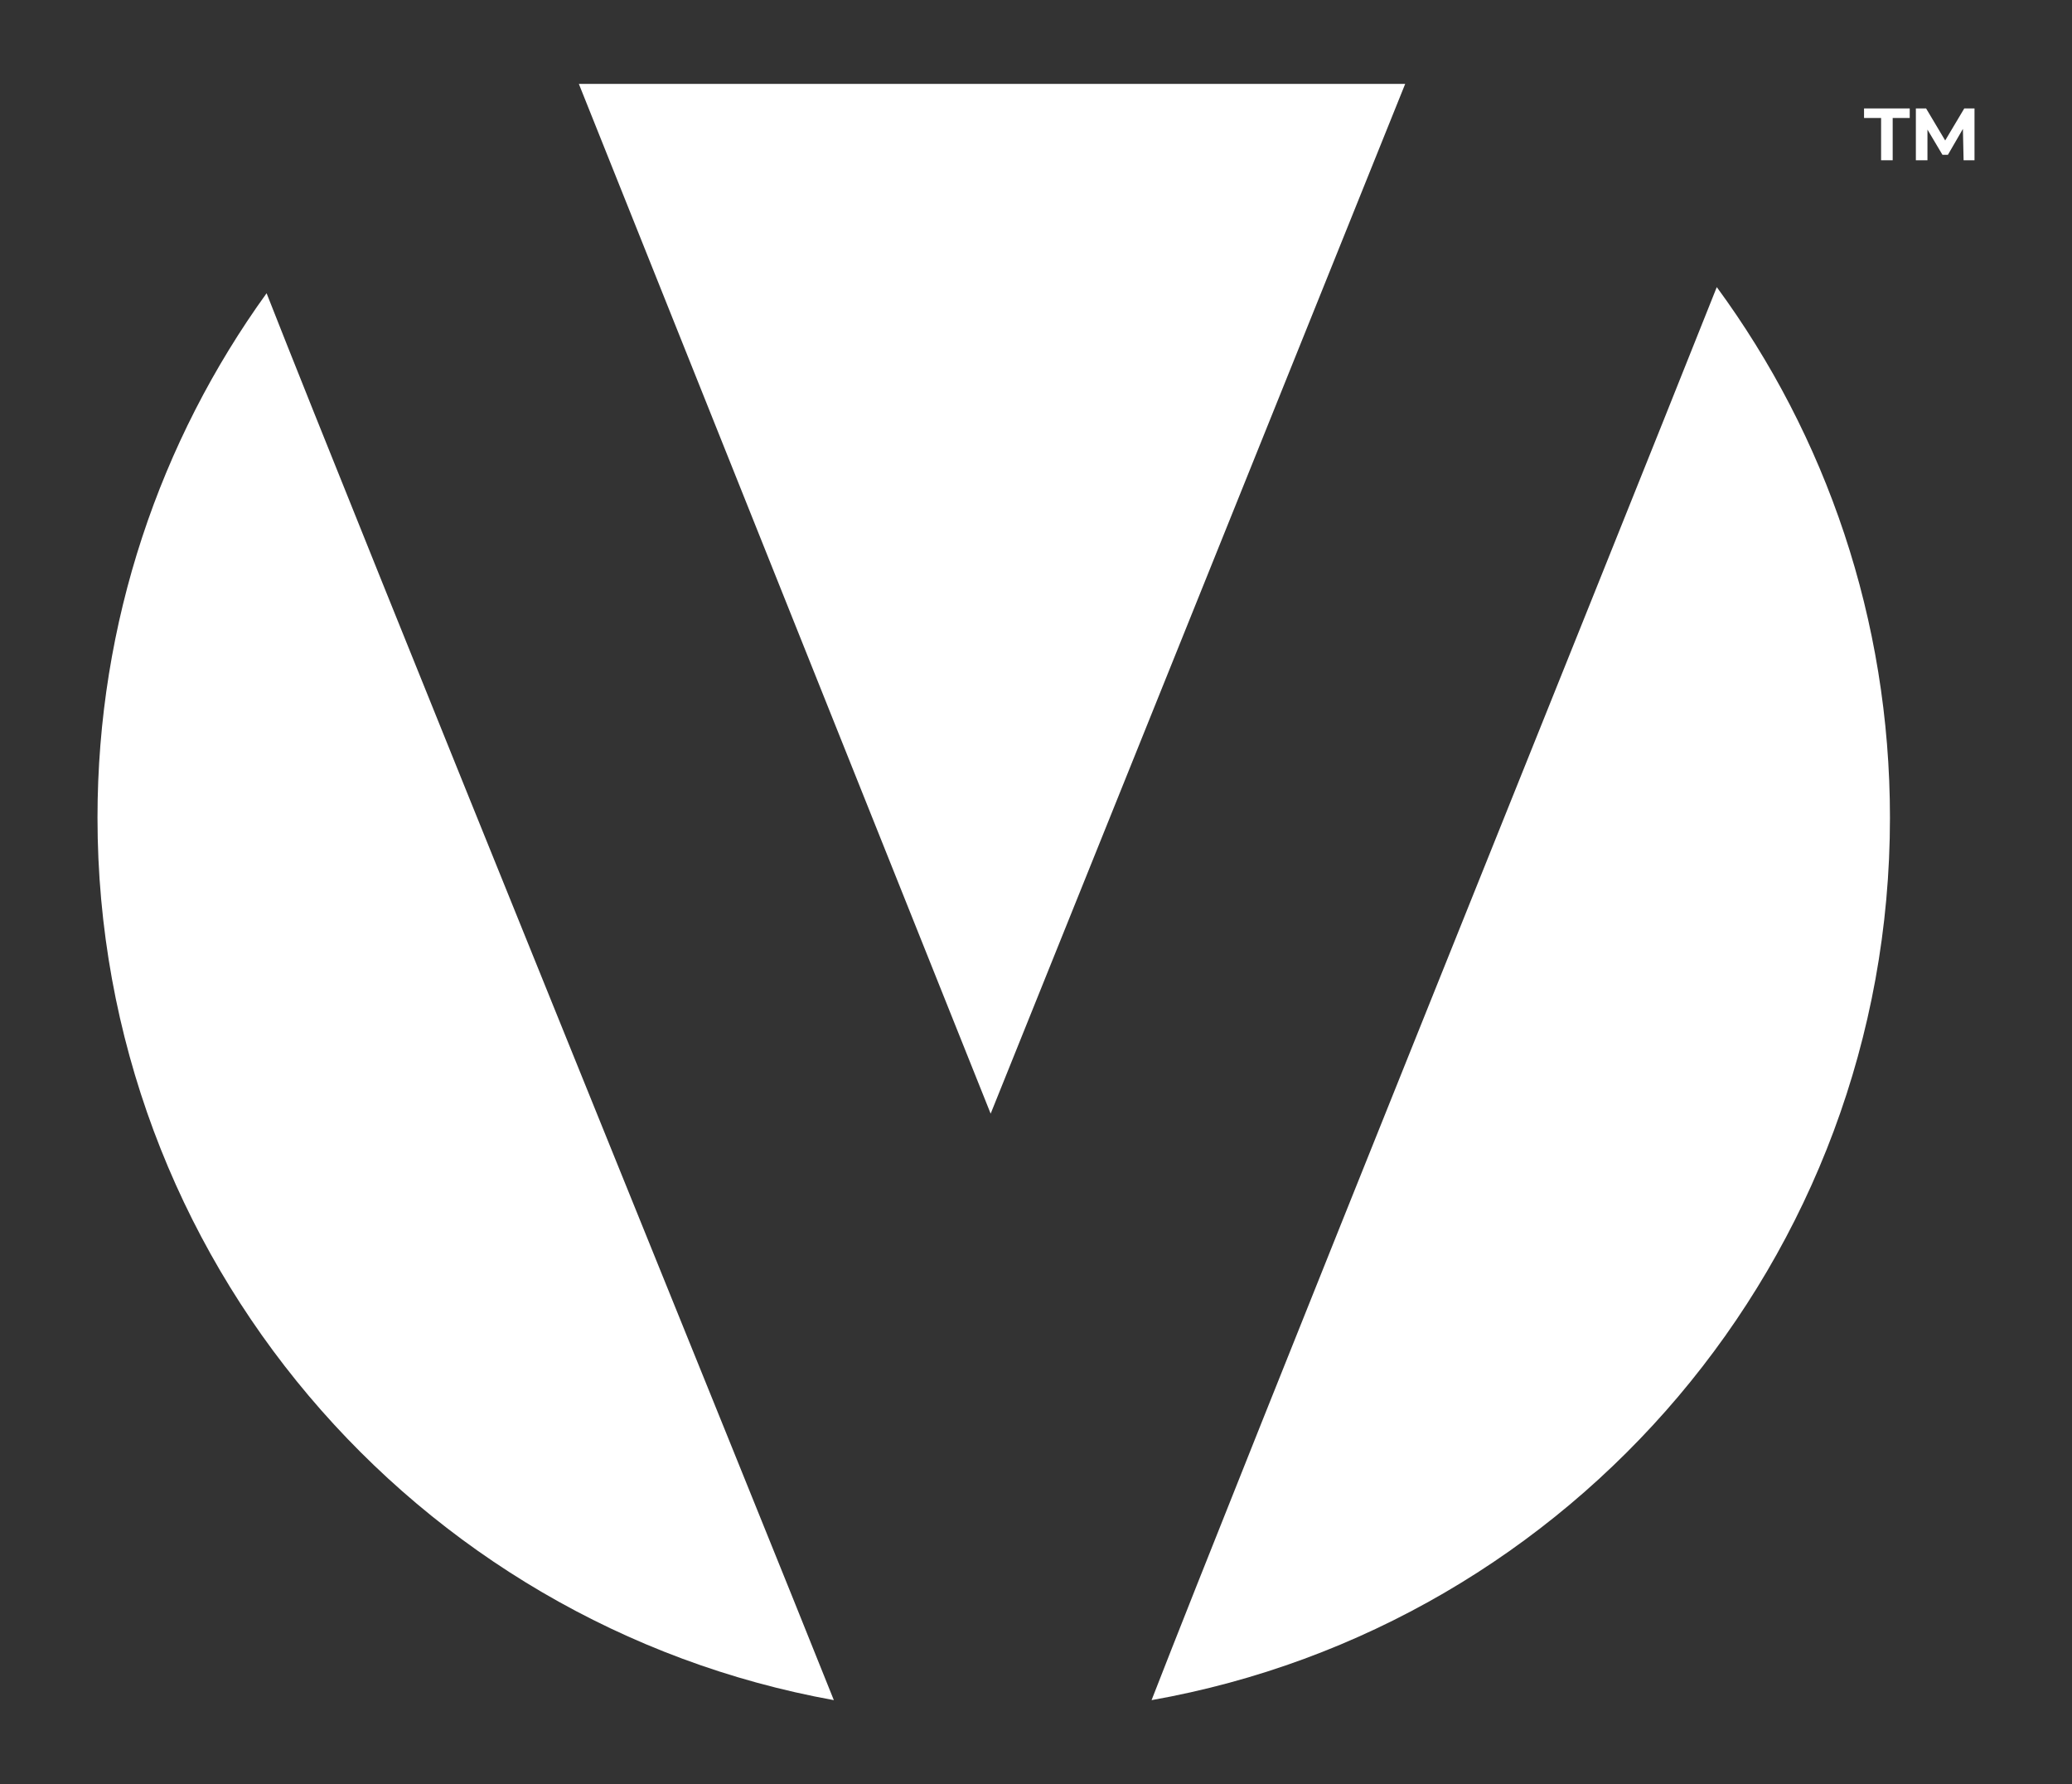 <?xml version="1.0" encoding="utf-8"?>
<!-- Generator: Adobe Illustrator 24.0.1, SVG Export Plug-In . SVG Version: 6.00 Build 0)  -->
<svg version="1.1" id="Layer_1" xmlns="http://www.w3.org/2000/svg" xmlns:xlink="http://www.w3.org/1999/xlink" x="0px" y="0px"
	 width="303.9px" height="261.6px" viewBox="0 0 303.9 261.6" style="enable-background:new 0 0 303.9 261.6;" xml:space="preserve"
	>
<rect x="0" y="0" width="303.9" height="261.6" fill="#333333" stroke="none"/>
<style type="text/css">
	.st0{fill:#FFFFFF;}
	.st1{fill-rule:evenodd;clip-rule:evenodd;fill:#FFFFFF;}
</style>
<g>
	<polygon class="st0" points="275.9,23.5 277.6,23.5 277.6,17.3 280.1,17.3 280.1,15.9 273.4,15.9 273.4,17.3 275.9,17.3 	"/>
	<polygon class="st0" points="289.6,23.5 289.6,15.9 288.1,15.9 285.3,20.6 282.5,15.9 281,15.9 281,23.5 282.7,23.5 282.7,19 
		284.9,22.7 285.7,22.7 287.9,18.9 288,23.5 	"/>
	<polygon class="st1" points="84.9,12.3 206.1,12.3 145.3,163.3 	"/>
	<path class="st1" d="M39.1,43c-15.6,21.6-24.8,48.2-24.8,76.9c0,64.6,46.6,118.3,108,129.4C111.5,222.2,52.4,76.9,39.1,43z"/>
	<path class="st1" d="M251.8,42.1c16,21.8,25.4,48.7,25.4,77.8c0,64.7-46.7,118.5-108.3,129.4C182,215.6,235.1,84.1,251.8,42.1z"/>
</g>
</svg>
